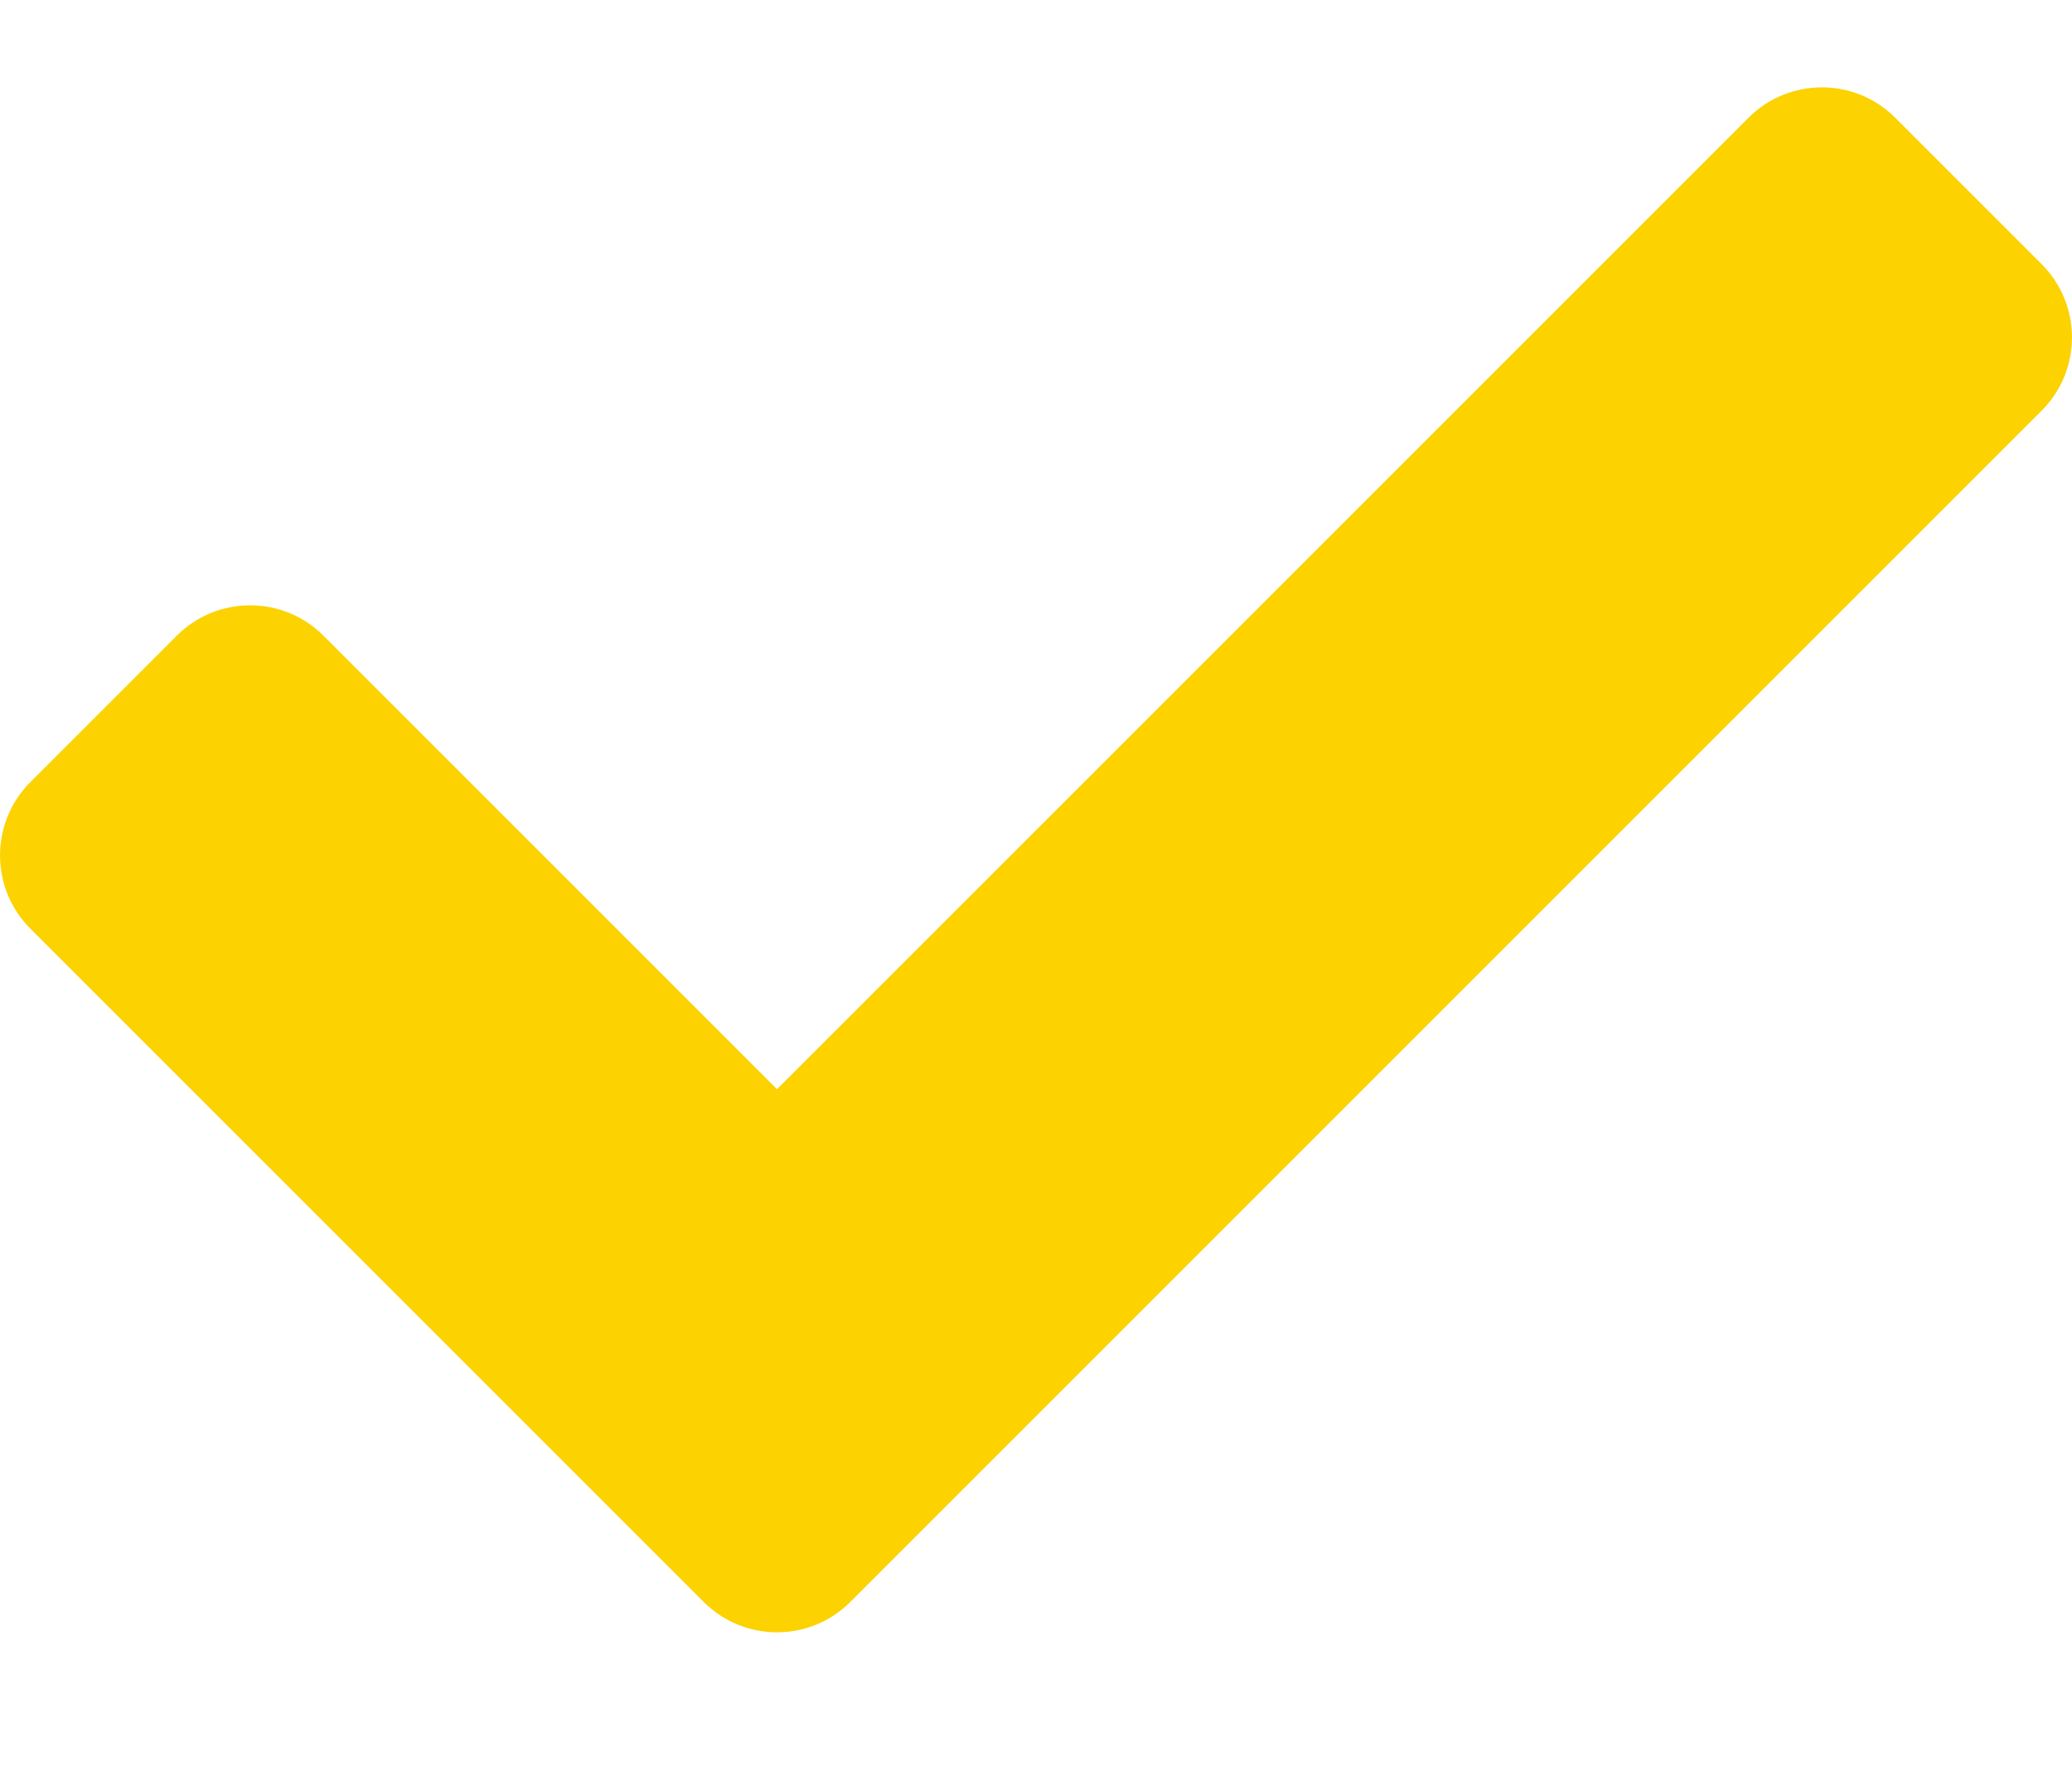 <svg xmlns="http://www.w3.org/2000/svg" width="14" height="12" viewBox="0 0 14 12" fill="none"><path d="M4.755 10.825L0.205 6.275C-0.068 6.002 -0.068 5.558 0.205 5.285L1.195 4.295C1.468 4.022 1.912 4.022 2.185 4.295L5.25 7.36L11.815 0.795C12.088 0.522 12.532 0.522 12.805 0.795L13.795 1.785C14.068 2.058 14.068 2.502 13.795 2.775L5.745 10.825C5.472 11.098 5.028 11.098 4.755 10.825Z" fill="#FCD200"></path></svg>